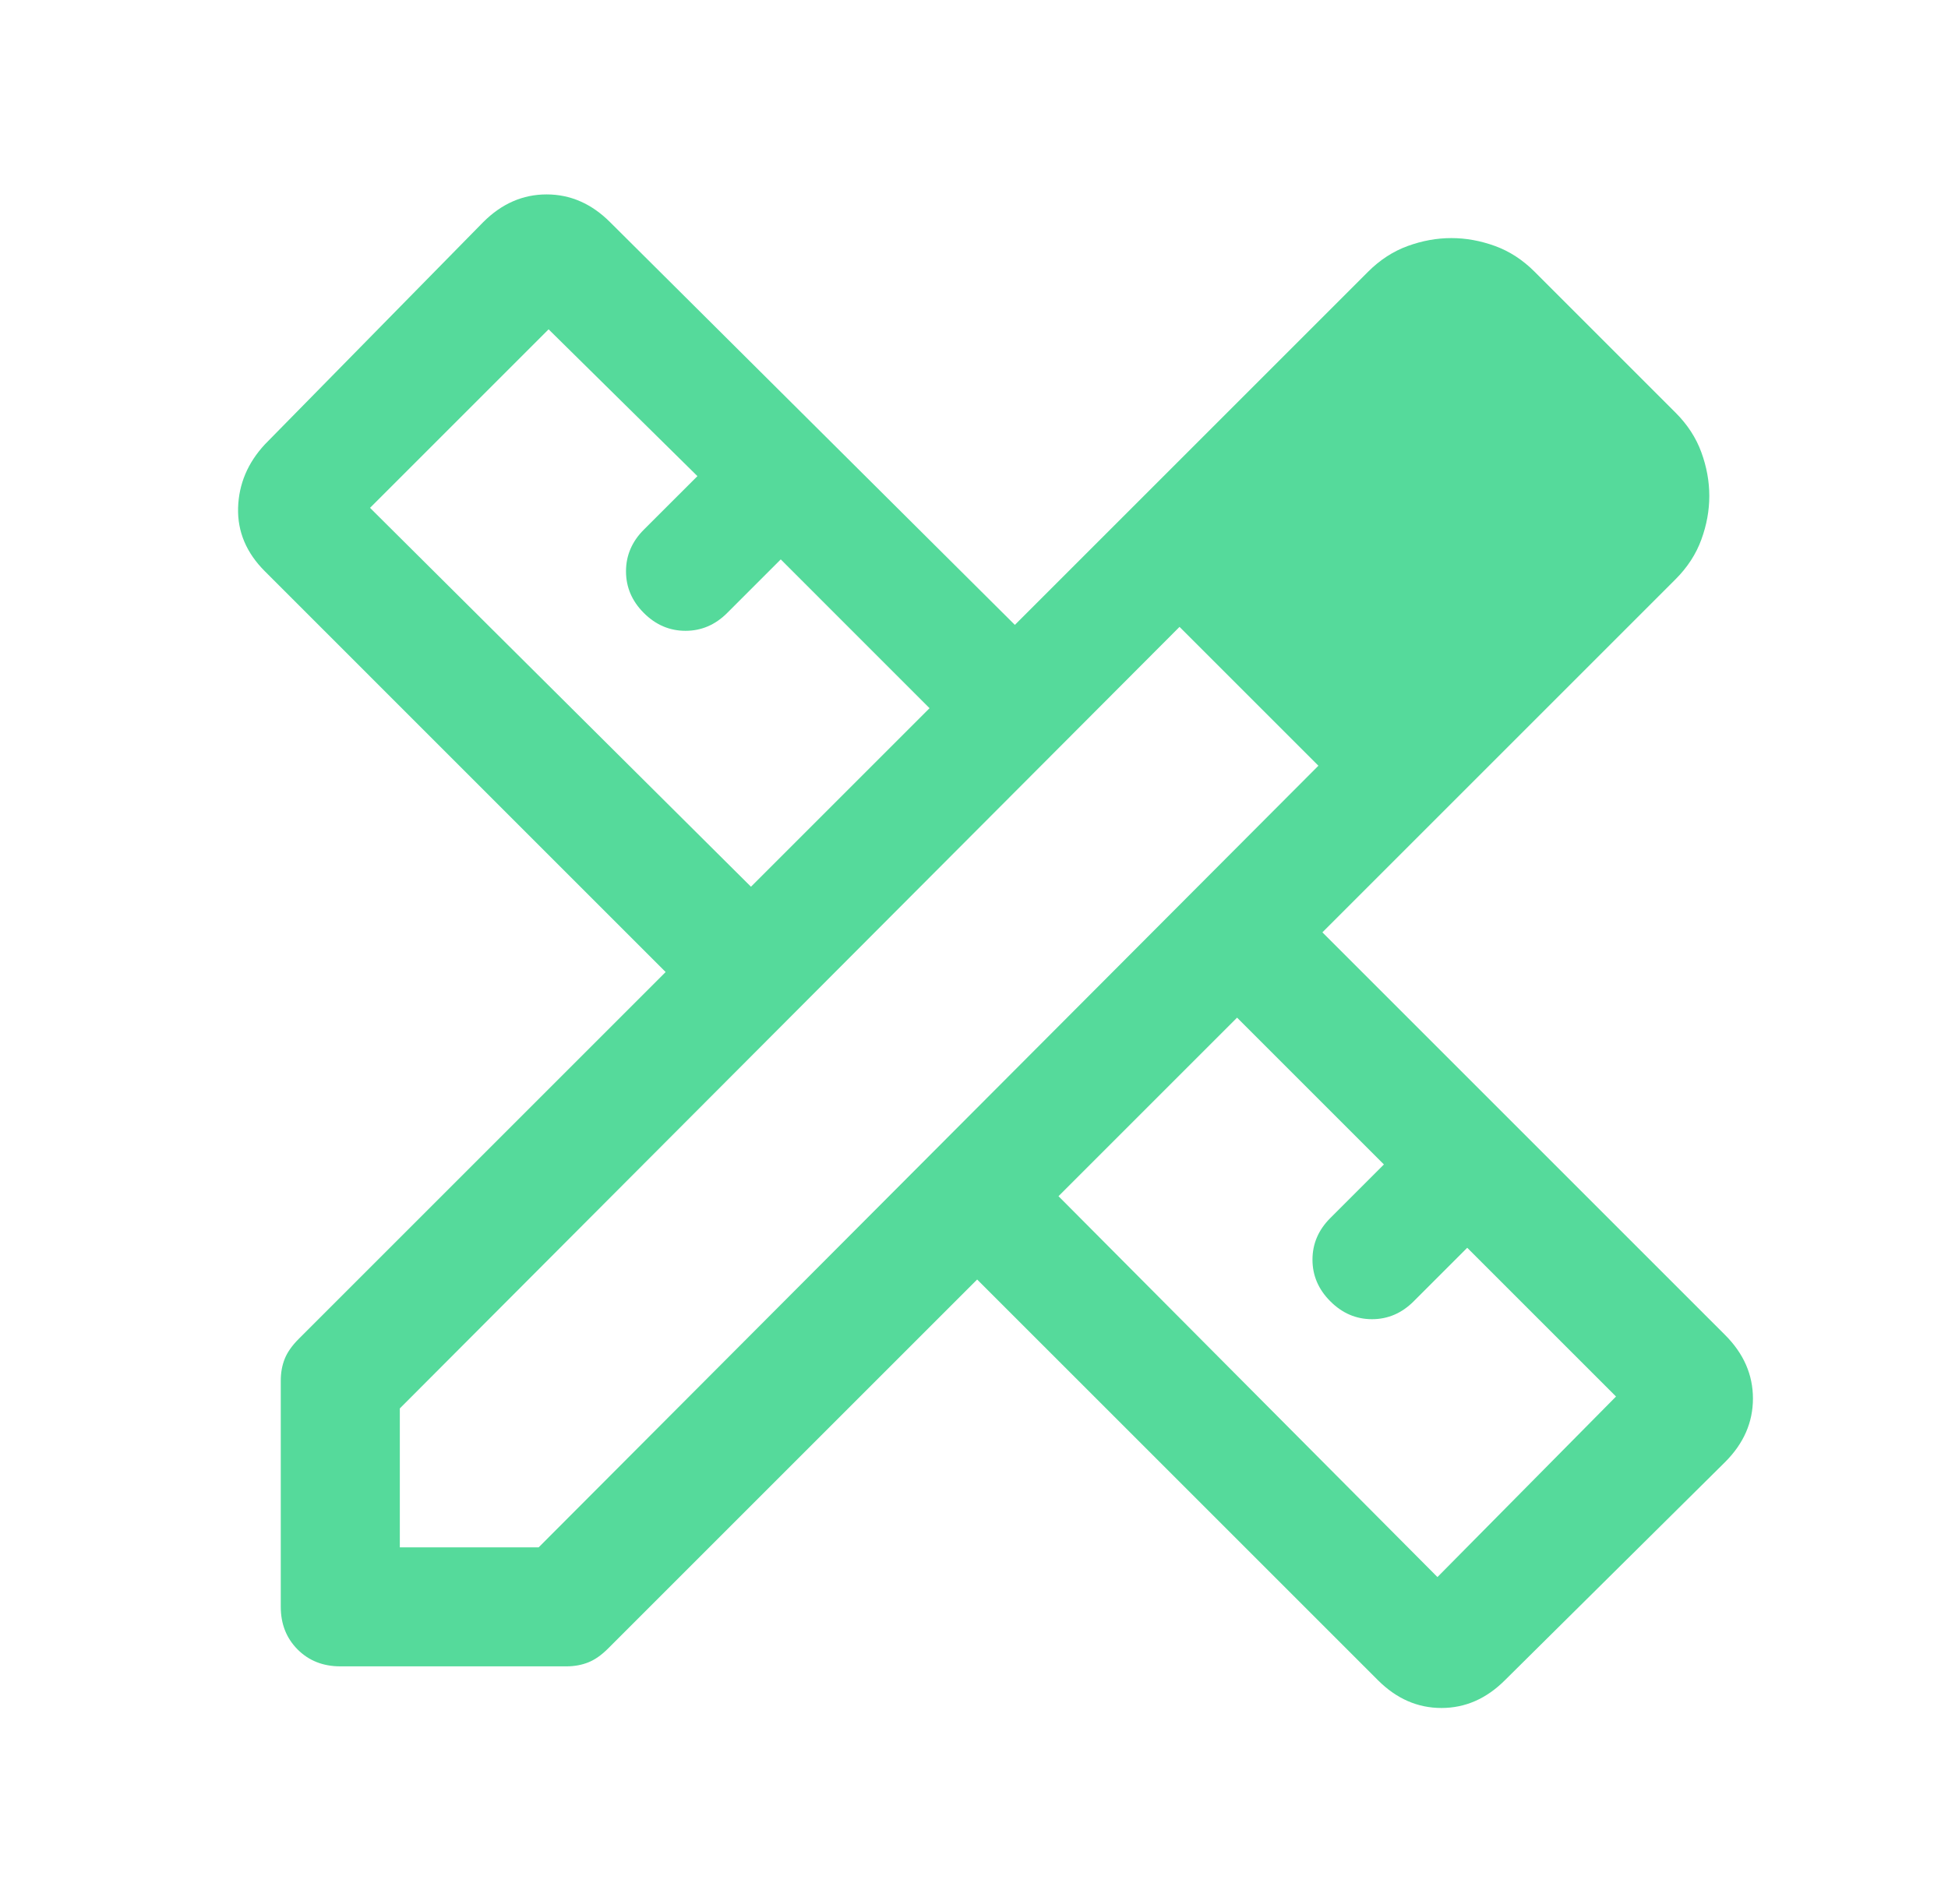 <svg width="45" height="44" viewBox="0 0 45 44" fill="none" xmlns="http://www.w3.org/2000/svg">
<mask id="mask0_356_177" style="mask-type:alpha" maskUnits="userSpaceOnUse" x="0" y="0" width="45" height="44">
<path d="M44.986 0H0.986V44H44.986V0Z" fill="#D9D9D9"/>
</mask>
<g mask="url(#mask0_356_177)">
<path d="M17.348 20.488L21.473 16.363L18.036 12.925L16.798 14.163C16.523 14.438 16.202 14.575 15.836 14.575C15.469 14.575 15.148 14.438 14.873 14.163C14.598 13.888 14.461 13.567 14.461 13.2C14.461 12.834 14.598 12.513 14.873 12.238L16.111 11.001L12.673 7.609L8.548 11.734L17.348 20.488ZM33.206 36.438L37.331 32.267L33.894 28.83L32.657 30.067C32.382 30.342 32.061 30.48 31.694 30.48C31.327 30.48 31.006 30.342 30.732 30.067C30.456 29.792 30.319 29.471 30.319 29.105C30.319 28.738 30.456 28.417 30.732 28.142L31.969 26.905L28.577 23.513L24.452 27.638L33.206 36.438ZM7.861 38.501C7.463 38.501 7.135 38.371 6.875 38.111C6.616 37.851 6.486 37.523 6.486 37.126V31.901C6.486 31.717 6.516 31.549 6.577 31.396C6.638 31.244 6.745 31.091 6.898 30.938L15.377 22.459L6.119 13.2C5.691 12.773 5.485 12.284 5.5 11.734C5.516 11.184 5.722 10.695 6.119 10.267L11.161 5.134C11.588 4.706 12.077 4.492 12.627 4.492C13.177 4.492 13.666 4.706 14.094 5.134L23.444 14.438L31.602 6.28C31.877 6.005 32.183 5.806 32.519 5.684C32.855 5.562 33.191 5.501 33.527 5.501C33.864 5.501 34.2 5.562 34.536 5.684C34.872 5.806 35.177 6.005 35.452 6.28L38.706 9.534C38.981 9.809 39.18 10.114 39.302 10.45C39.425 10.787 39.486 11.123 39.486 11.459C39.486 11.795 39.425 12.131 39.302 12.467C39.18 12.803 38.981 13.109 38.706 13.384L30.548 21.542L39.852 30.846C40.28 31.274 40.494 31.763 40.494 32.313C40.494 32.863 40.28 33.352 39.852 33.78L34.765 38.821C34.337 39.249 33.848 39.463 33.298 39.463C32.748 39.463 32.259 39.249 31.831 38.821L22.573 29.563L14.048 38.088C13.895 38.241 13.743 38.348 13.59 38.409C13.437 38.47 13.269 38.501 13.086 38.501H7.861ZM9.236 35.751H12.444L30.456 17.692L27.248 14.484L9.236 32.542V35.751Z" fill="#55DA9B"/>
</g>
</svg>
